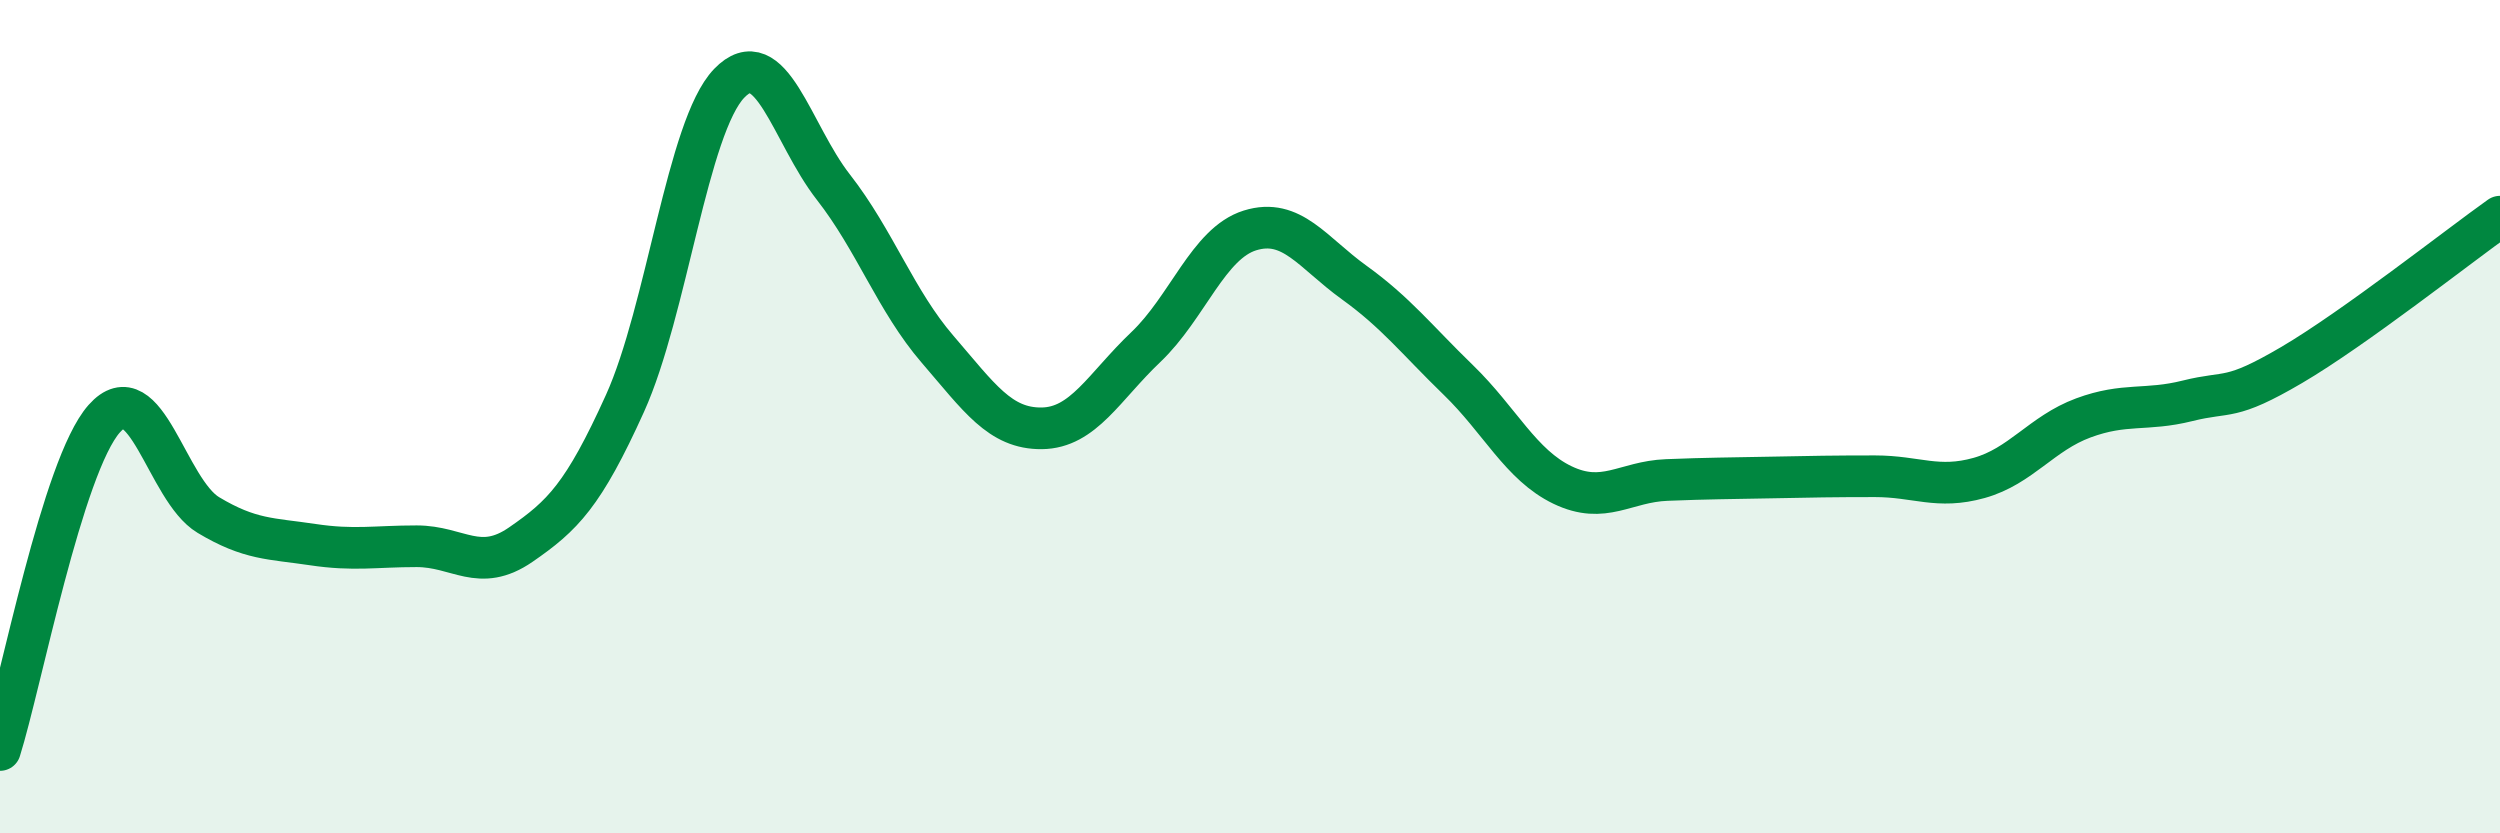 
    <svg width="60" height="20" viewBox="0 0 60 20" xmlns="http://www.w3.org/2000/svg">
      <path
        d="M 0,18 C 0.5,16.41 1.5,11.18 2.5,10.05 C 3.5,8.92 4,11.76 5,12.36 C 6,12.96 6.5,12.92 7.5,13.07 C 8.5,13.22 9,13.11 10,13.11 C 11,13.11 11.5,13.76 12.5,13.07 C 13.5,12.38 14,11.89 15,9.68 C 16,7.47 16.5,3.04 17.5,2 C 18.5,0.96 19,3.21 20,4.49 C 21,5.77 21.5,7.22 22.5,8.38 C 23.5,9.54 24,10.29 25,10.28 C 26,10.27 26.5,9.28 27.5,8.33 C 28.5,7.38 29,5.84 30,5.53 C 31,5.22 31.5,6.06 32.5,6.78 C 33.5,7.5 34,8.15 35,9.12 C 36,10.09 36.5,11.16 37.5,11.64 C 38.5,12.12 39,11.56 40,11.52 C 41,11.48 41.5,11.48 42.5,11.46 C 43.5,11.44 44,11.43 45,11.43 C 46,11.43 46.5,11.75 47.5,11.47 C 48.5,11.19 49,10.4 50,10.03 C 51,9.66 51.5,9.87 52.5,9.62 C 53.5,9.37 53.5,9.64 55,8.76 C 56.5,7.88 59,5.91 60,5.2L60 20L0 20Z"
        fill="#008740"
        opacity="0.1"
        stroke-linecap="round"
        stroke-linejoin="round"
      />
      <path
        d="M 0,18 C 0.5,16.41 1.5,11.18 2.5,10.05 C 3.5,8.92 4,11.76 5,12.36 C 6,12.96 6.5,12.92 7.5,13.07 C 8.5,13.22 9,13.11 10,13.11 C 11,13.11 11.5,13.76 12.5,13.07 C 13.5,12.38 14,11.89 15,9.68 C 16,7.47 16.5,3.04 17.5,2 C 18.5,0.96 19,3.21 20,4.49 C 21,5.77 21.5,7.22 22.5,8.38 C 23.5,9.54 24,10.29 25,10.28 C 26,10.27 26.5,9.28 27.5,8.33 C 28.5,7.38 29,5.84 30,5.53 C 31,5.22 31.5,6.06 32.5,6.78 C 33.5,7.5 34,8.15 35,9.12 C 36,10.09 36.5,11.16 37.5,11.64 C 38.5,12.12 39,11.56 40,11.52 C 41,11.48 41.5,11.48 42.5,11.46 C 43.5,11.44 44,11.43 45,11.43 C 46,11.43 46.5,11.75 47.5,11.47 C 48.5,11.19 49,10.4 50,10.03 C 51,9.66 51.5,9.87 52.5,9.62 C 53.5,9.37 53.5,9.64 55,8.76 C 56.5,7.88 59,5.91 60,5.2"
        stroke="#008740"
        stroke-width="1"
        fill="none"
        stroke-linecap="round"
        stroke-linejoin="round"
      />
    </svg>
  